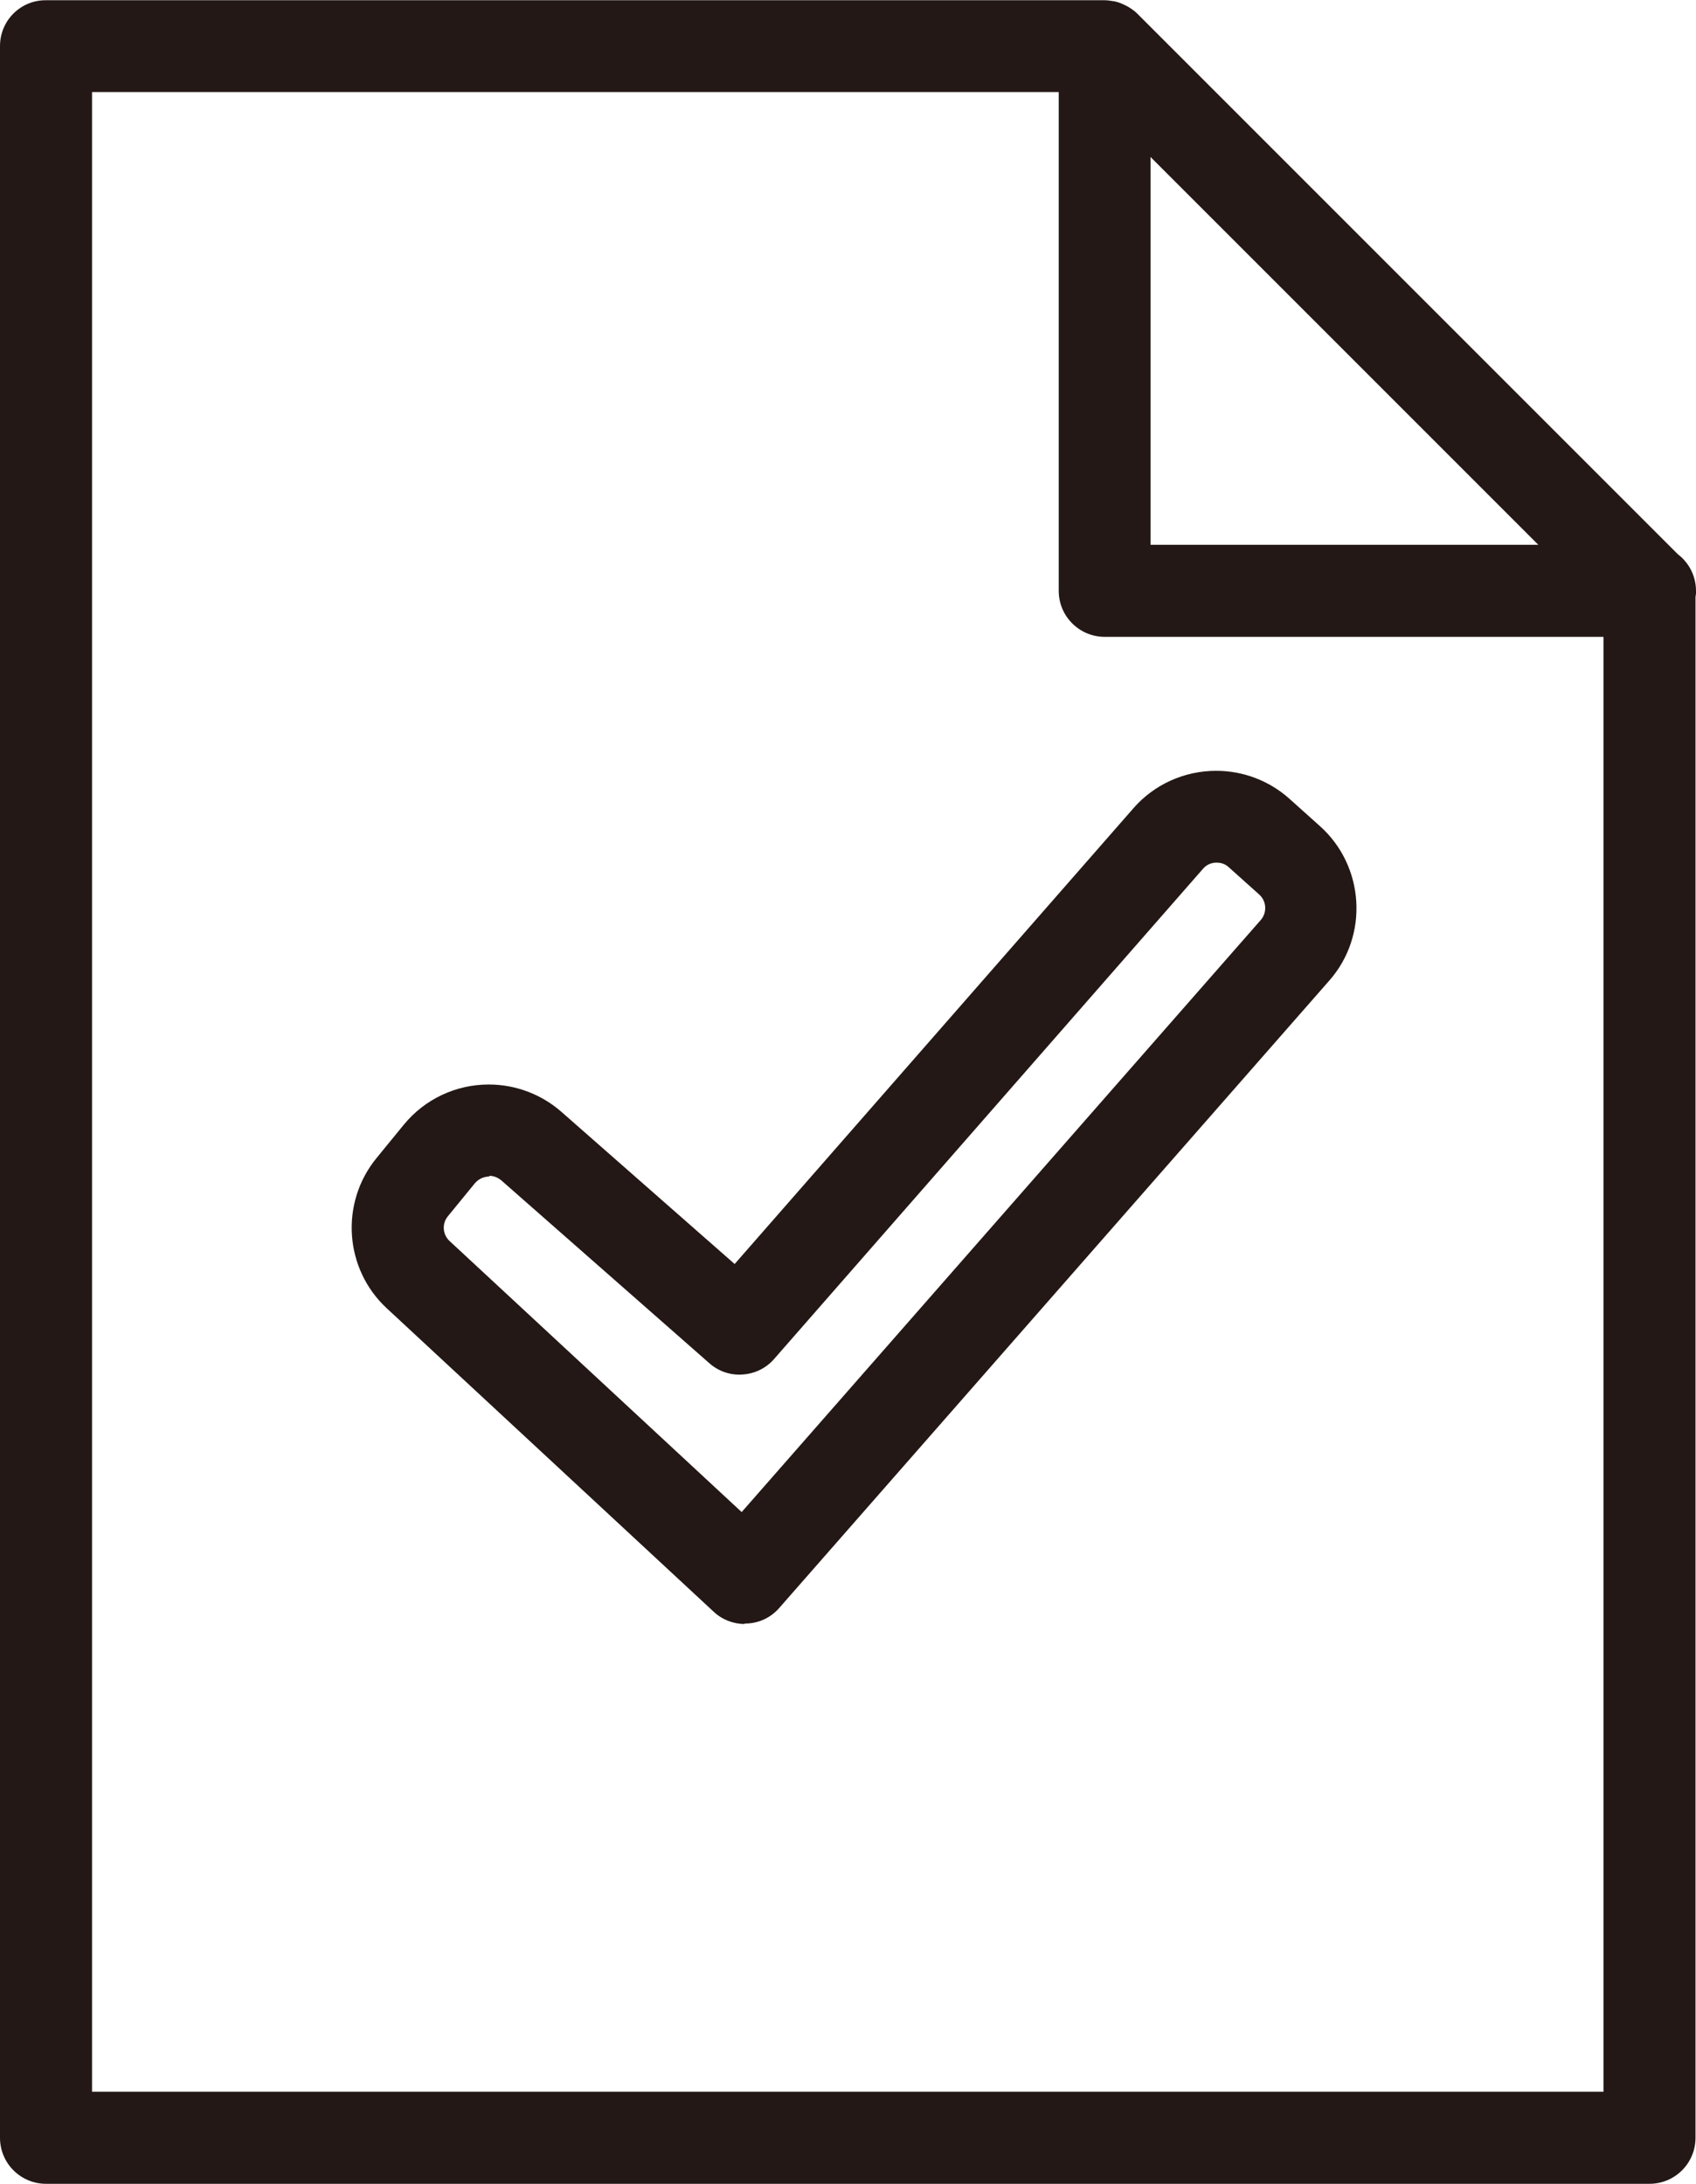 <?xml version="1.0" encoding="UTF-8"?>
<svg xmlns="http://www.w3.org/2000/svg" id="_レイヤー_2" data-name="レイヤー 2" viewBox="0 0 70.02 90.15">
  <defs>
    <style>
      .cls-1 {
        fill: #231815;
      }
    </style>
  </defs>
  <g id="_饑1" data-name="ﾑ饑1">
    <g>
      <path class="cls-1" d="M70.02,24.39c0-.62-.3-1.17-.75-1.51L46.95.56s0,0-.01-.01c-.11-.11-.25-.2-.38-.28-.04-.02-.08-.04-.12-.06-.14-.07-.29-.13-.45-.16,0,0-.01,0-.02,0-.12-.02-.24-.04-.36-.04H1.9C.85,0,0,.85,0,1.9v86.35c0,1.05.85,1.9,1.9,1.9h66.2c1.05,0,1.9-.85,1.9-1.9V24.64c.01-.08.03-.16.03-.25ZM63.51,22.49h-16.01V6.48l16.01,16.01ZM3.8,86.35V3.8h39.91v20.59c0,1.05.85,1.9,1.9,1.9h20.59v60.06H3.8Z"></path>
      <path class="cls-1" d="M30.75,67.04c-.48,0-.94-.18-1.29-.51l-13.49-12.52c-1.76-1.63-1.94-4.36-.42-6.21l1.12-1.37c.87-1.06,2.15-1.66,3.51-1.66,1.1,0,2.17.4,3,1.13l7.15,6.28,16.46-18.81c.86-.99,2.11-1.55,3.42-1.55,1.12,0,2.19.41,3.02,1.15l1.26,1.13c1.85,1.65,2.03,4.52.39,6.38l-22.71,25.9c-.34.39-.82.62-1.33.64-.03,0-.07,0-.1,0ZM20.19,48.57c-.13,0-.38.04-.58.27l-1.12,1.37c-.25.3-.22.75.07,1.02l12.06,11.19,21.43-24.44c.27-.31.24-.78-.06-1.05l-1.26-1.13c-.17-.16-.37-.19-.5-.19s-.37.03-.56.25l-17.71,20.24c-.33.38-.8.61-1.3.64-.5.04-1-.13-1.38-.47l-8.58-7.54c-.18-.15-.36-.19-.49-.19Z"></path>
    </g>
  </g>
</svg>
